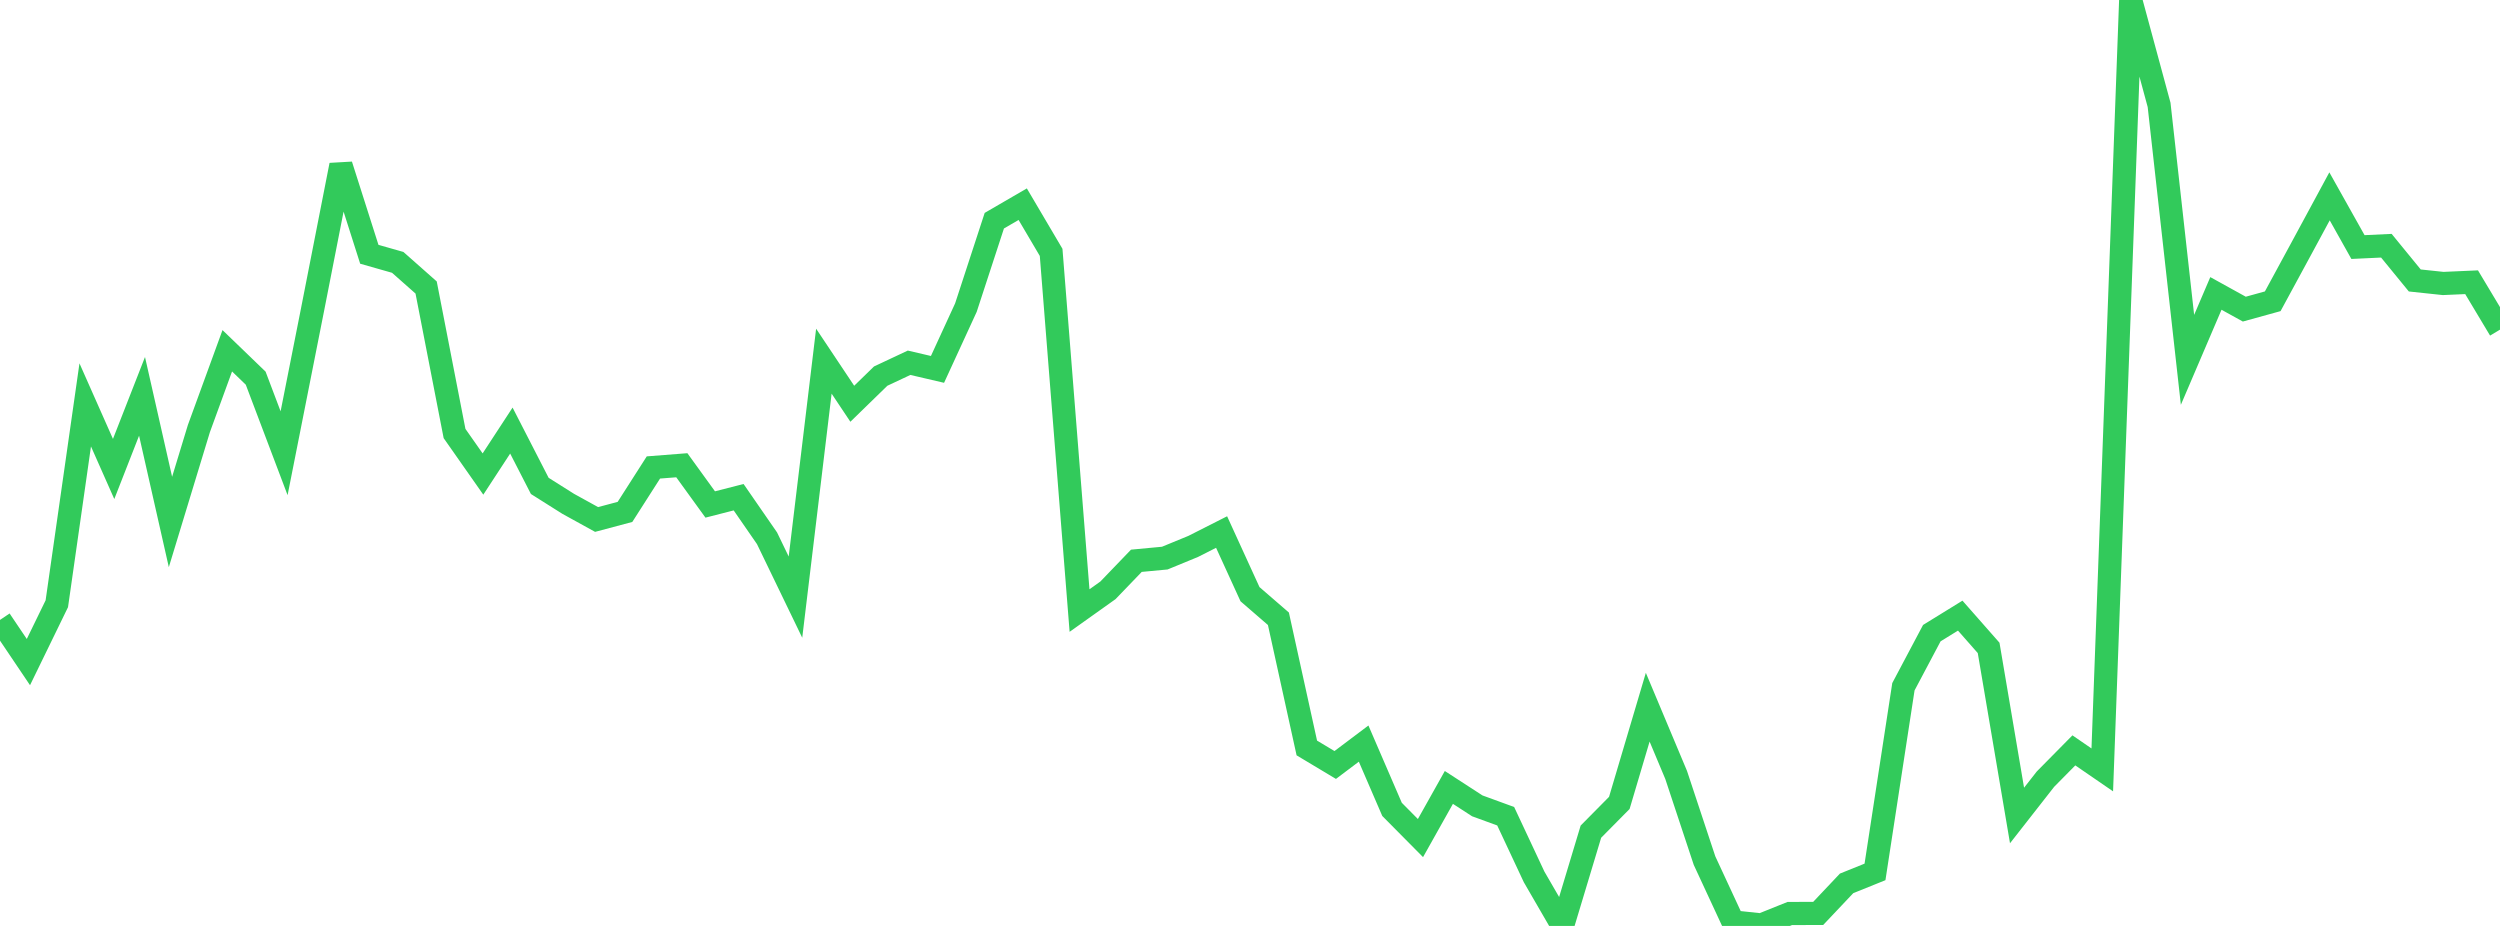 <?xml version="1.0" standalone="no"?>
<!DOCTYPE svg PUBLIC "-//W3C//DTD SVG 1.1//EN" "http://www.w3.org/Graphics/SVG/1.1/DTD/svg11.dtd">

<svg width="135" height="50" viewBox="0 0 135 50" preserveAspectRatio="none" 
  xmlns="http://www.w3.org/2000/svg"
  xmlns:xlink="http://www.w3.org/1999/xlink">


<polyline points="0.0, 33.476 1.534, 35.753 3.068, 32.602 4.602, 21.864 6.136, 25.325 7.67, 21.403 9.205, 28.187 10.739, 23.146 12.273, 18.942 13.807, 20.421 15.341, 24.475 16.875, 16.732 18.409, 8.915 19.943, 13.731 21.477, 14.168 23.011, 15.525 24.545, 23.409 26.08, 25.598 27.614, 23.251 29.148, 26.239 30.682, 27.206 32.216, 28.052 33.75, 27.642 35.284, 25.243 36.818, 25.123 38.352, 27.242 39.886, 26.849 41.42, 29.068 42.955, 32.245 44.489, 19.503 46.023, 21.803 47.557, 20.31 49.091, 19.589 50.625, 19.947 52.159, 16.611 53.693, 11.917 55.227, 11.026 56.761, 13.628 58.295, 32.97 59.83, 31.877 61.364, 30.282 62.898, 30.138 64.432, 29.507 65.966, 28.73 67.5, 32.086 69.034, 33.413 70.568, 40.39 72.102, 41.309 73.636, 40.154 75.17, 43.706 76.705, 45.256 78.239, 42.521 79.773, 43.516 81.307, 44.076 82.841, 47.351 84.375, 50.0 85.909, 44.909 87.443, 43.358 88.977, 38.189 90.511, 41.844 92.045, 46.474 93.58, 49.783 95.114, 49.946 96.648, 49.329 98.182, 49.325 99.716, 47.702 101.25, 47.083 102.784, 37.085 104.318, 34.19 105.852, 33.244 107.386, 34.987 108.92, 44.036 110.455, 42.074 111.989, 40.52 113.523, 41.574 115.057, 0.0 116.591, 5.664 118.125, 19.432 119.659, 15.845 121.193, 16.693 122.727, 16.269 124.261, 13.441 125.795, 10.603 127.33, 13.341 128.864, 13.269 130.398, 15.145 131.932, 15.308 133.466, 15.24 135.0, 17.801" fill="none" stroke="#32ca5b" stroke-width="1.25"/>

</svg>